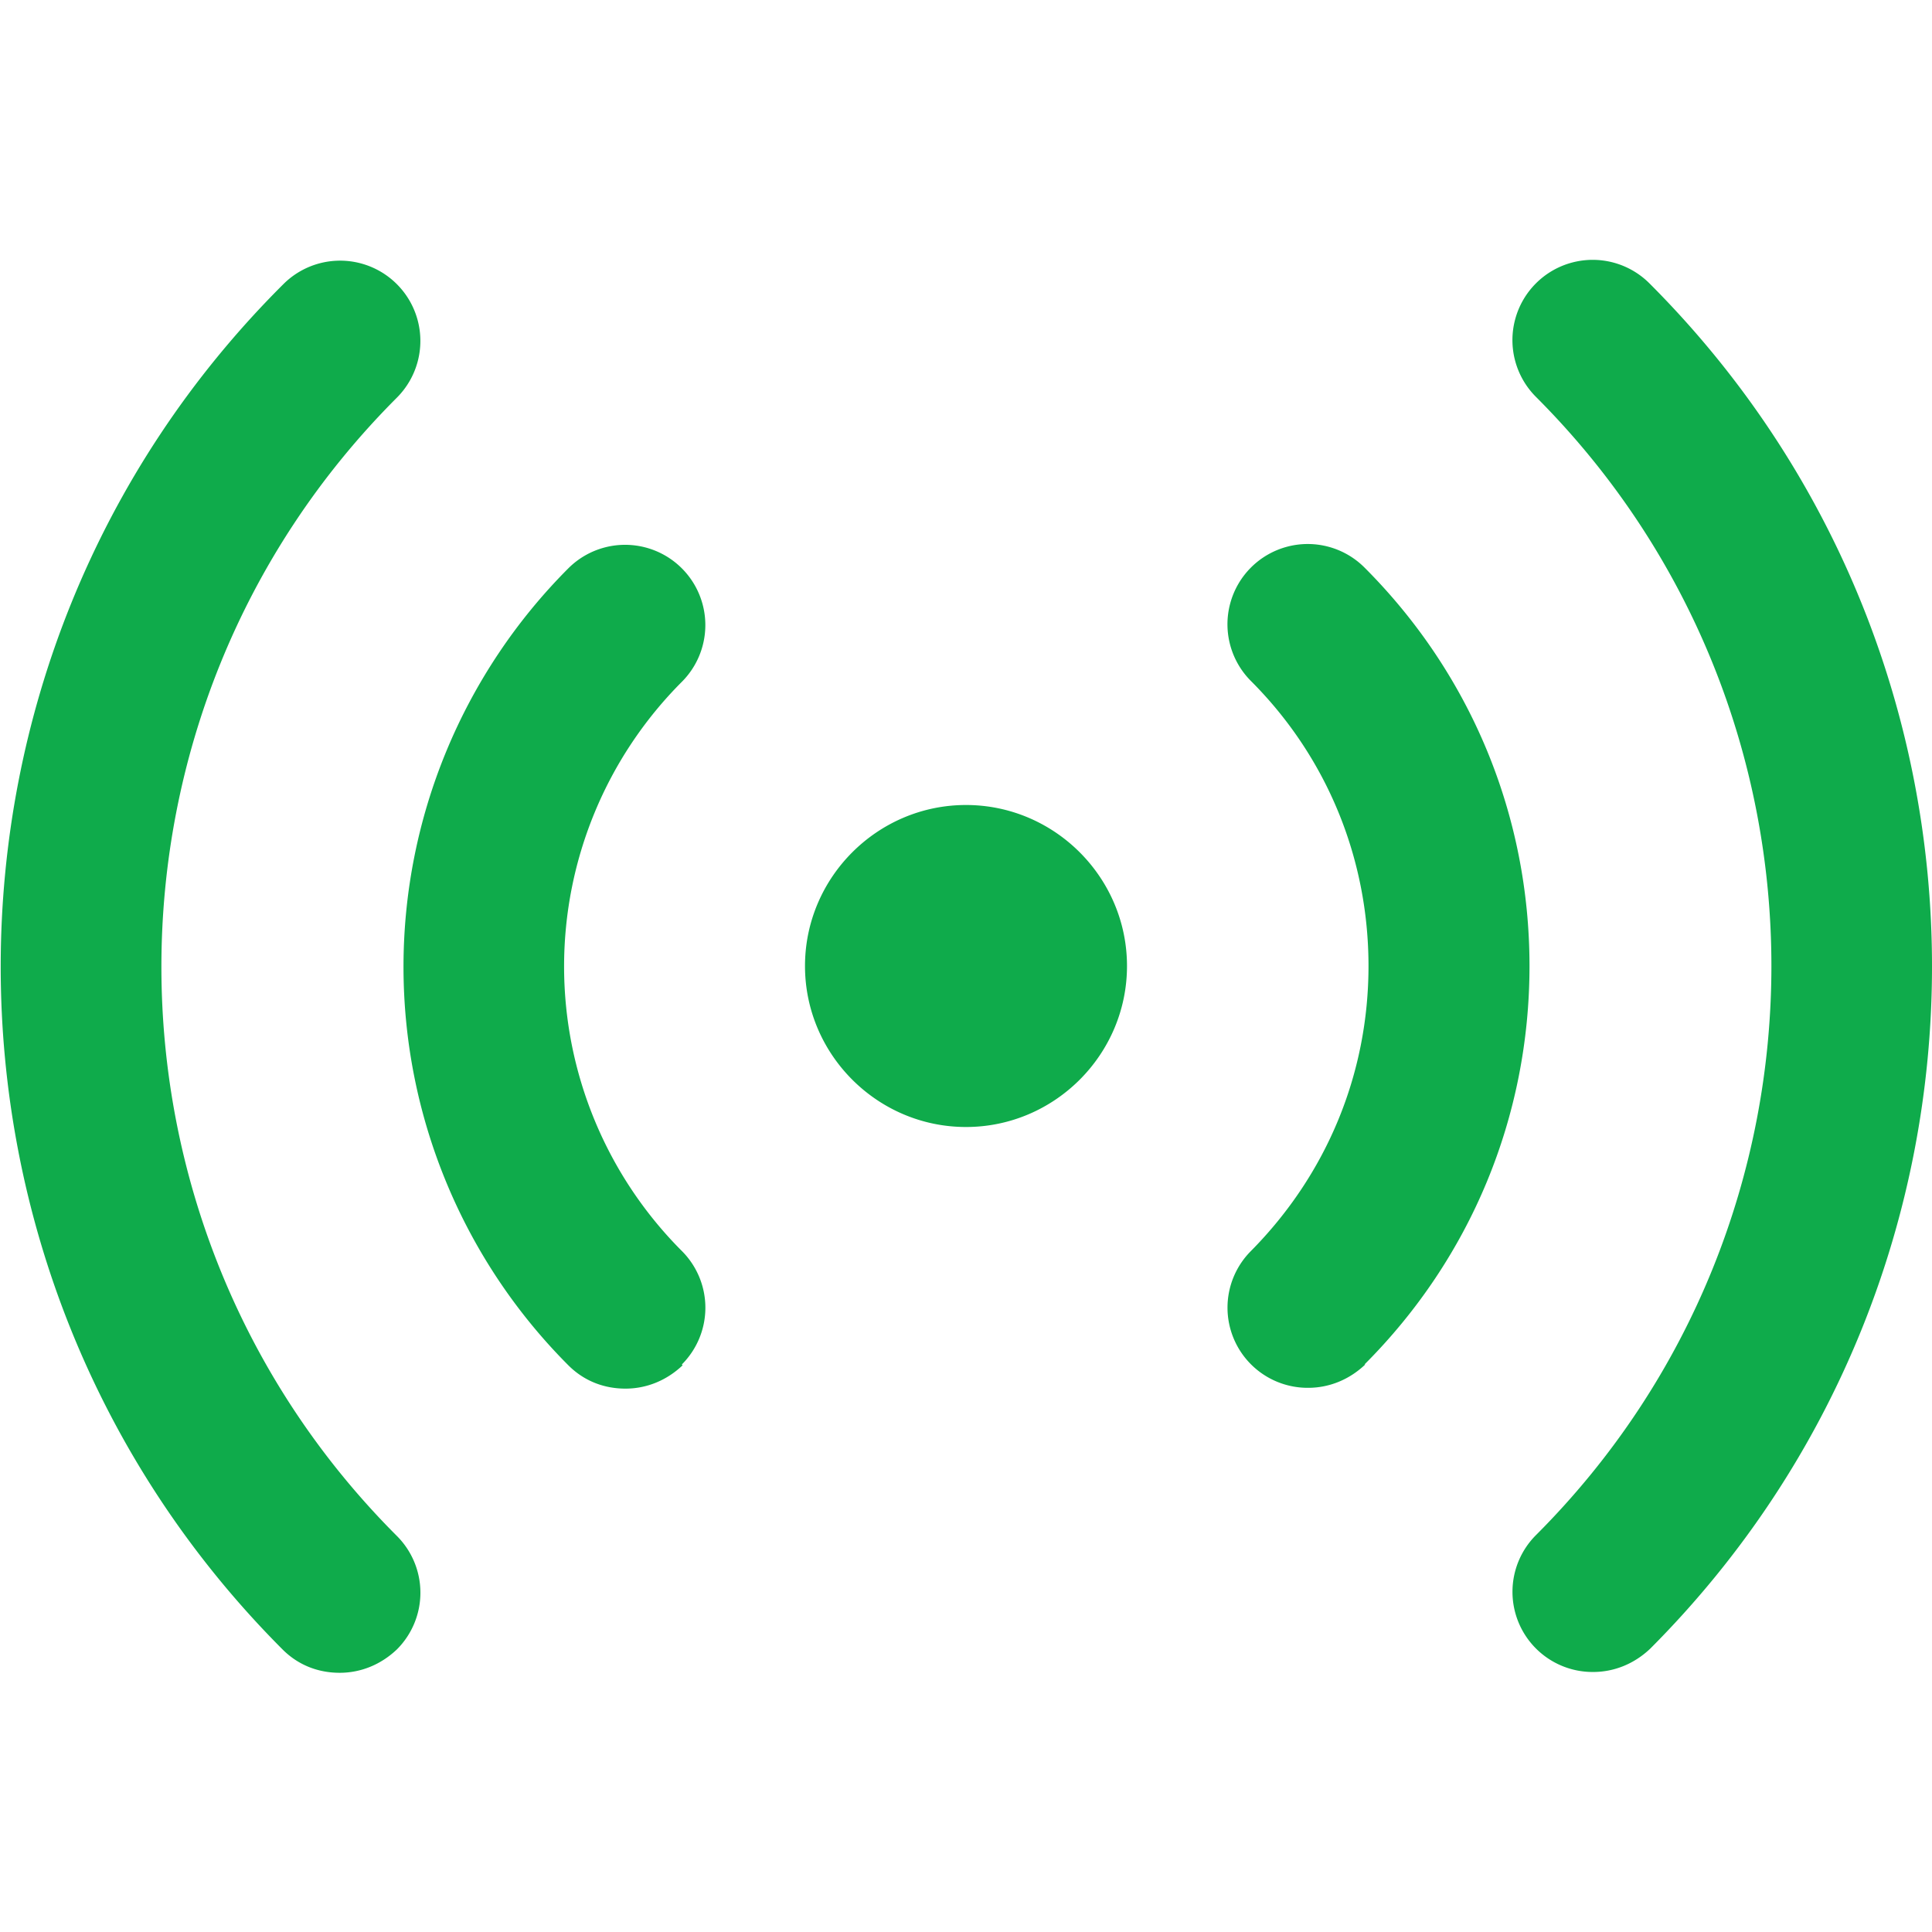 <svg xmlns="http://www.w3.org/2000/svg" version="1.1" xmlns:xlink="http://www.w3.org/1999/xlink" width="512" height="512" x="0" y="0" viewBox="0 0 24 24" style="enable-background:new 0 0 512 512" xml:space="preserve" class=""><g><path d="M12 10c1.1 0 2 .9 2 2s-.9 2-2 2-2-.9-2-2 .9-2 2-2Zm8.49 10.49c4.68-4.68 4.68-12.29 0-16.97a.996.996 0 1 0-1.41 1.41c3.9 3.9 3.9 10.24 0 14.14a.996.996 0 0 0 .71 1.7c.26 0 .51-.1.71-.29Zm-3.54-3.54C18.27 15.63 19 13.87 19 12s-.73-3.63-2.05-4.95a.996.996 0 1 0-1.41 1.41C16.48 9.4 17 10.66 17 12s-.52 2.59-1.46 3.54a.996.996 0 0 0 .71 1.7c.26 0 .51-.1.71-.29ZM4.93 20.49a.996.996 0 0 0 0-1.41c-3.9-3.9-3.9-10.24 0-14.14a.996.996 0 1 0-1.41-1.41c-4.68 4.66-4.68 12.28-.01 16.96.2.2.45.29.71.29s.51-.1.71-.29Zm3.54-3.54a.996.996 0 0 0 0-1.41 5.003 5.003 0 0 1 0-7.07.996.996 0 1 0-1.41-1.41 7.007 7.007 0 0 0 0 9.9c.2.2.45.29.71.29s.51-.1.71-.29Z" fill="#0fab4b" opacity="1" data-original="#000000"></path></g></svg>